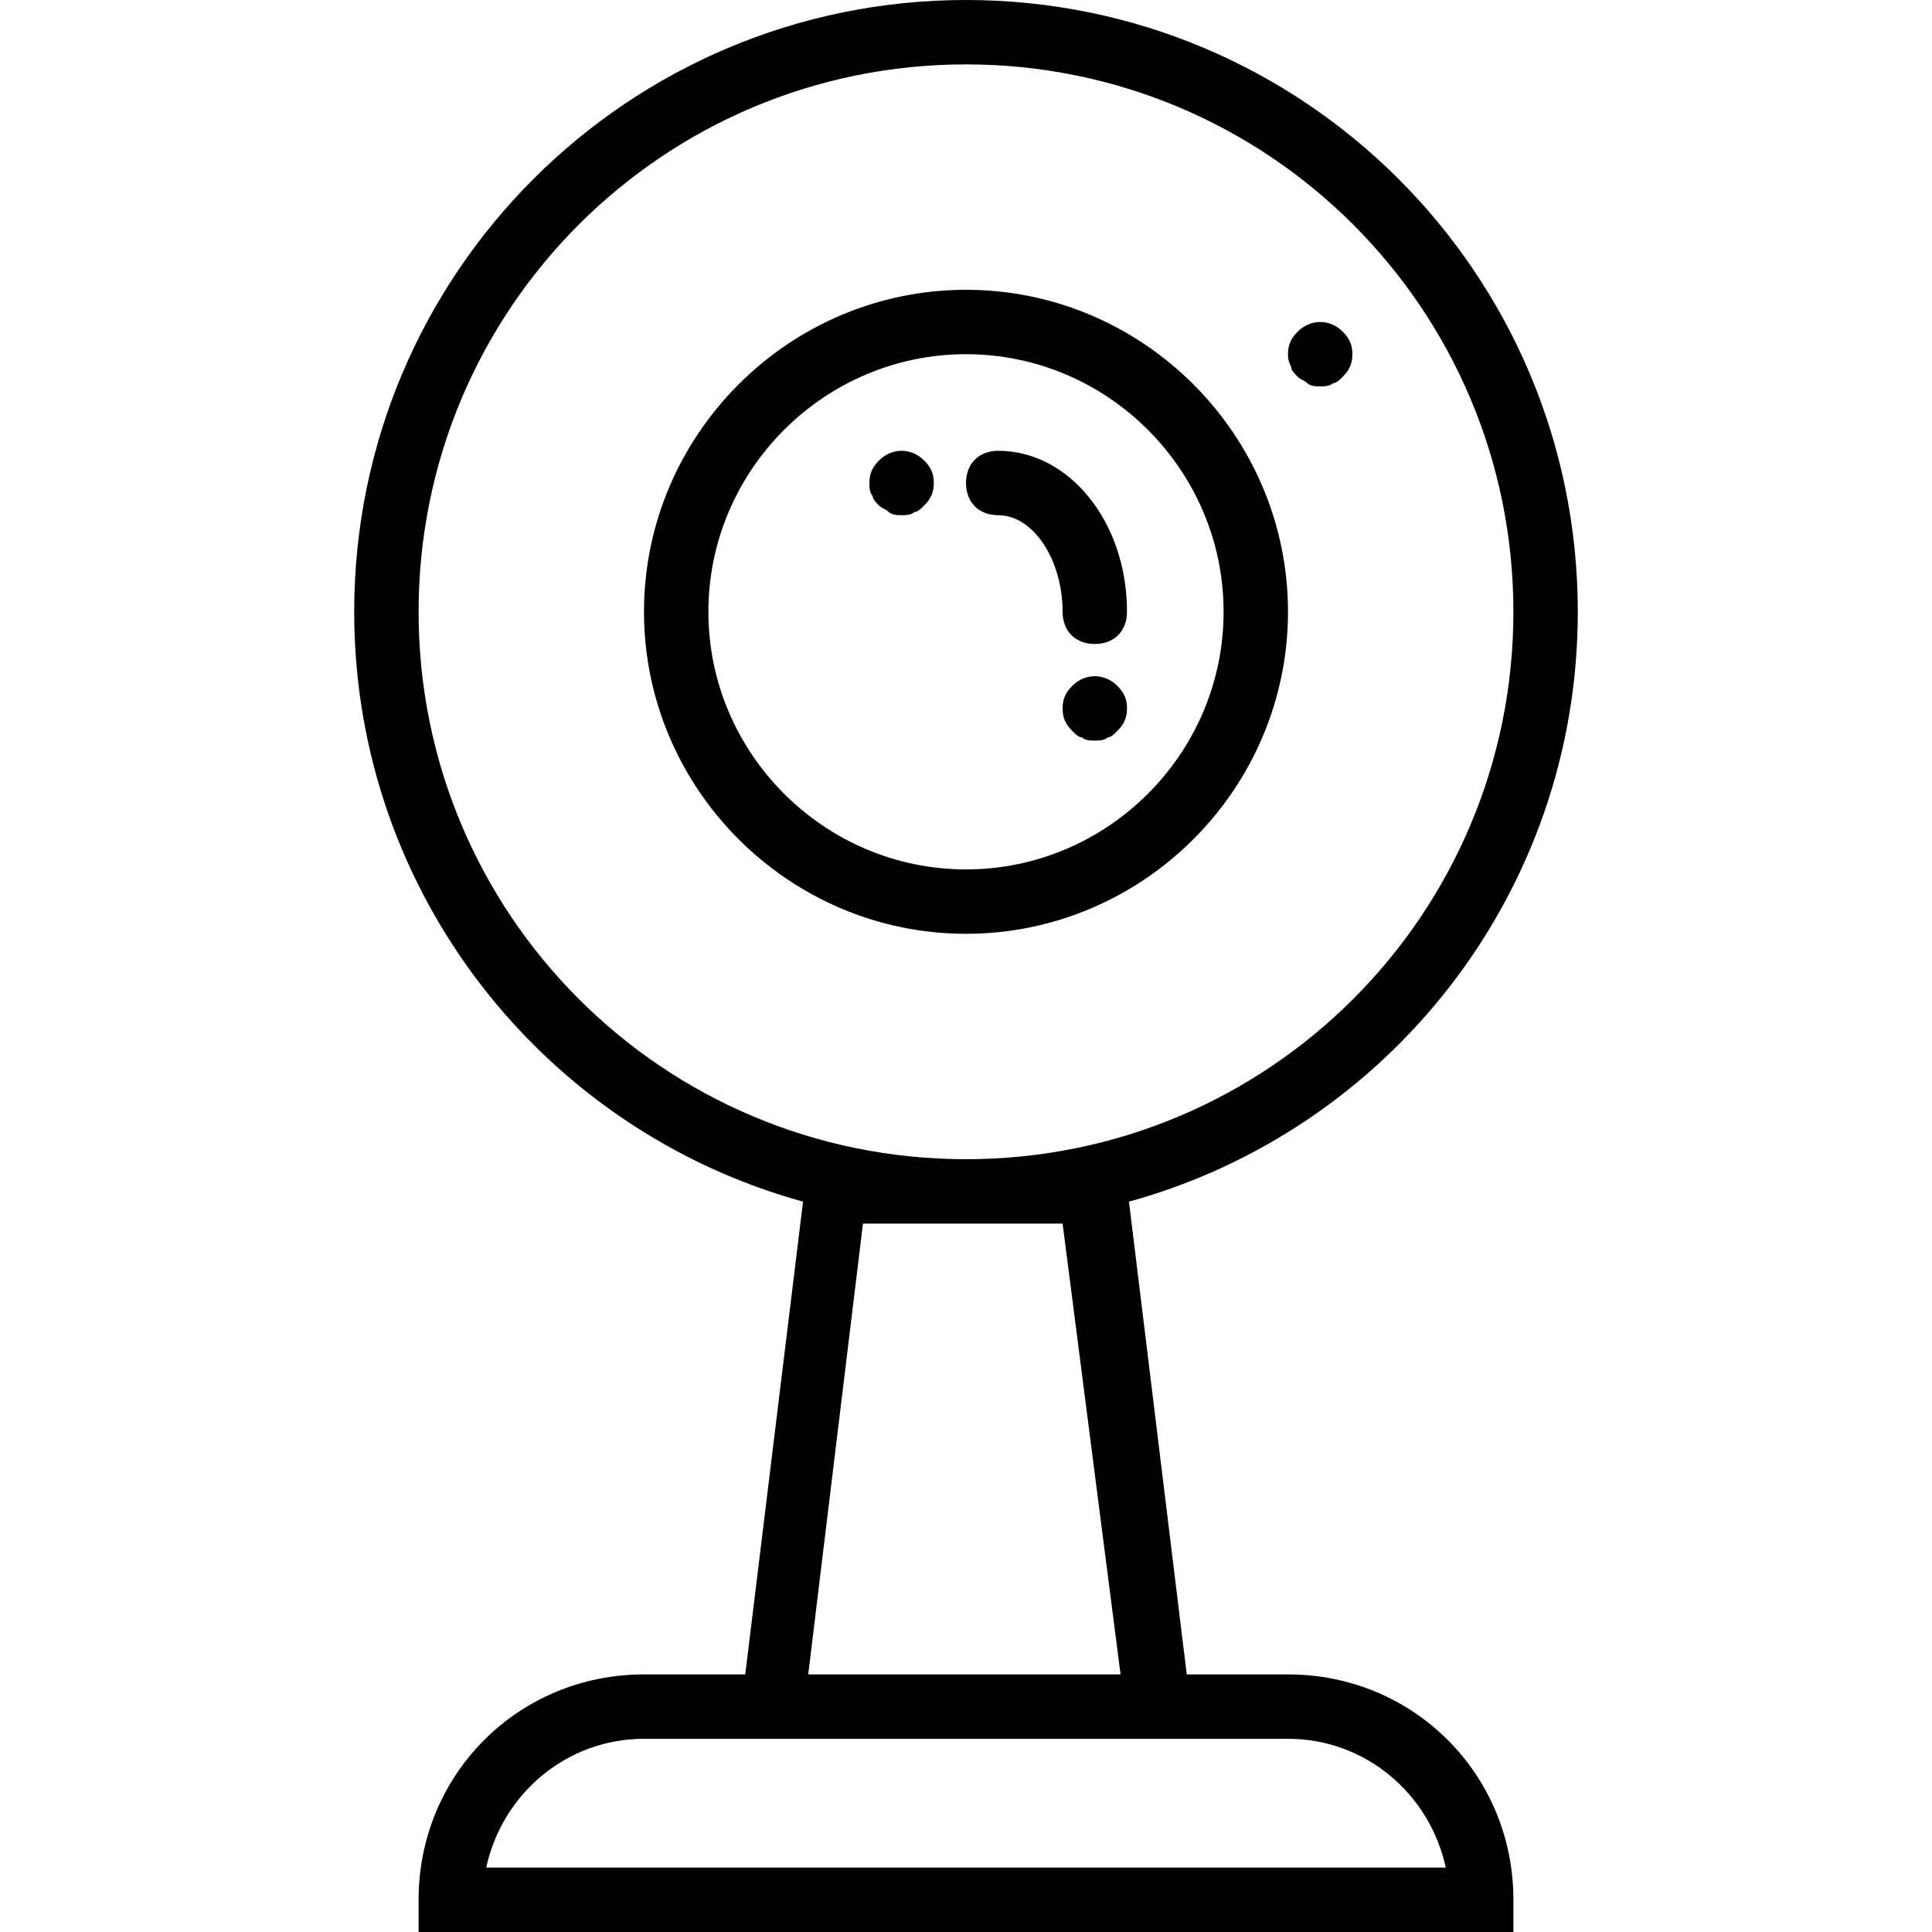 <?xml version="1.0" encoding="iso-8859-1"?>
<!-- Uploaded to: SVG Repo, www.svgrepo.com, Generator: SVG Repo Mixer Tools -->
<svg fill="#000000" height="800px" width="800px" version="1.1" id="Layer_1" xmlns="http://www.w3.org/2000/svg" xmlns:xlink="http://www.w3.org/1999/xlink" 
	 viewBox="0 0 512 512" xml:space="preserve">
<g transform="translate(1 1)">
	<g>
		<g>
			<path d="M340.333,161.133c0-46.933-38.4-85.333-85.333-85.333s-85.333,38.4-85.333,85.333c0,46.933,38.4,85.333,85.333,85.333
				S340.333,208.067,340.333,161.133z M186.733,161.133c0-37.547,30.72-68.267,68.267-68.267c37.547,0,68.267,30.72,68.267,68.267
				c0,37.547-30.72,68.267-68.267,68.267C217.453,229.4,186.733,198.68,186.733,161.133z"/>
			<path d="M283.16,180.76c-1.707,1.707-2.56,3.413-2.56,5.973s0.853,4.267,2.56,5.973c0.853,0.853,1.707,1.707,2.56,1.707
				c0.853,0.853,2.56,0.853,3.413,0.853c0.853,0,2.56,0,3.413-0.853c0.853,0,1.707-0.853,2.56-1.707
				c1.707-1.707,2.56-3.413,2.56-5.973s-0.853-4.267-2.56-5.973C291.693,177.347,286.573,177.347,283.16,180.76z"/>
			<path d="M231.96,121.027c-1.707,1.707-2.56,3.413-2.56,5.973c0,0.853,0,2.56,0.853,3.413c0,0.853,0.853,1.707,1.707,2.56
				s1.707,0.853,2.56,1.707s2.56,0.853,3.413,0.853s2.56,0,3.413-0.853c0.853,0,1.707-0.853,2.56-1.707
				c1.707-1.707,2.56-3.413,2.56-5.973s-0.853-4.267-2.56-5.973C240.493,117.613,235.373,117.613,231.96,121.027z"/>
			<path d="M342.893,98.84c0.853,0.853,1.707,0.853,2.56,1.707c0.853,0.853,2.56,0.853,3.413,0.853c0.853,0,2.56,0,3.413-0.853
				c0.853,0,1.707-0.853,2.56-1.707c1.707-1.707,2.56-3.413,2.56-5.973c0-2.56-0.853-4.267-2.56-5.973
				c-3.413-3.413-8.533-3.413-11.947,0c-1.707,1.707-2.56,3.413-2.56,5.973c0,0.853,0,1.707,0.853,3.413
				C341.187,97.133,342.04,97.987,342.893,98.84z"/>
			<path d="M263.533,135.533c9.387,0,17.067,11.947,17.067,25.6c0,5.12,3.413,8.533,8.533,8.533c5.12,0,8.533-3.413,8.533-8.533
				c0-23.893-15.36-42.667-34.133-42.667c-5.12,0-8.533,3.413-8.533,8.533S258.413,135.533,263.533,135.533z"/>
			<path d="M340.333,442.733h-26.833l-15.312-125.284c68.605-18.888,118.945-81.675,118.945-156.316C417.133,71.533,344.6-1,255-1
				S92.867,71.533,92.867,161.133c0,74.641,50.34,137.428,118.945,156.316l-15.312,125.284h-26.833
				c-33.28,0-59.733,26.453-59.733,59.733V511h290.133v-8.533C400.067,469.187,373.613,442.733,340.333,442.733z M109.933,161.133
				c0-80.213,64.853-145.067,145.067-145.067S400.067,80.92,400.067,161.133S335.213,306.2,255,306.2
				S109.933,241.347,109.933,161.133z M227.693,323.267H280.6l15.36,119.467h-82.773L227.693,323.267z M127.853,493.933
				c4.267-19.627,21.333-34.133,41.813-34.133h24.747h121.173h24.747c20.48,0,37.547,14.507,41.813,34.133H127.853z"/>
		</g>
	</g>
</g>
</svg>
